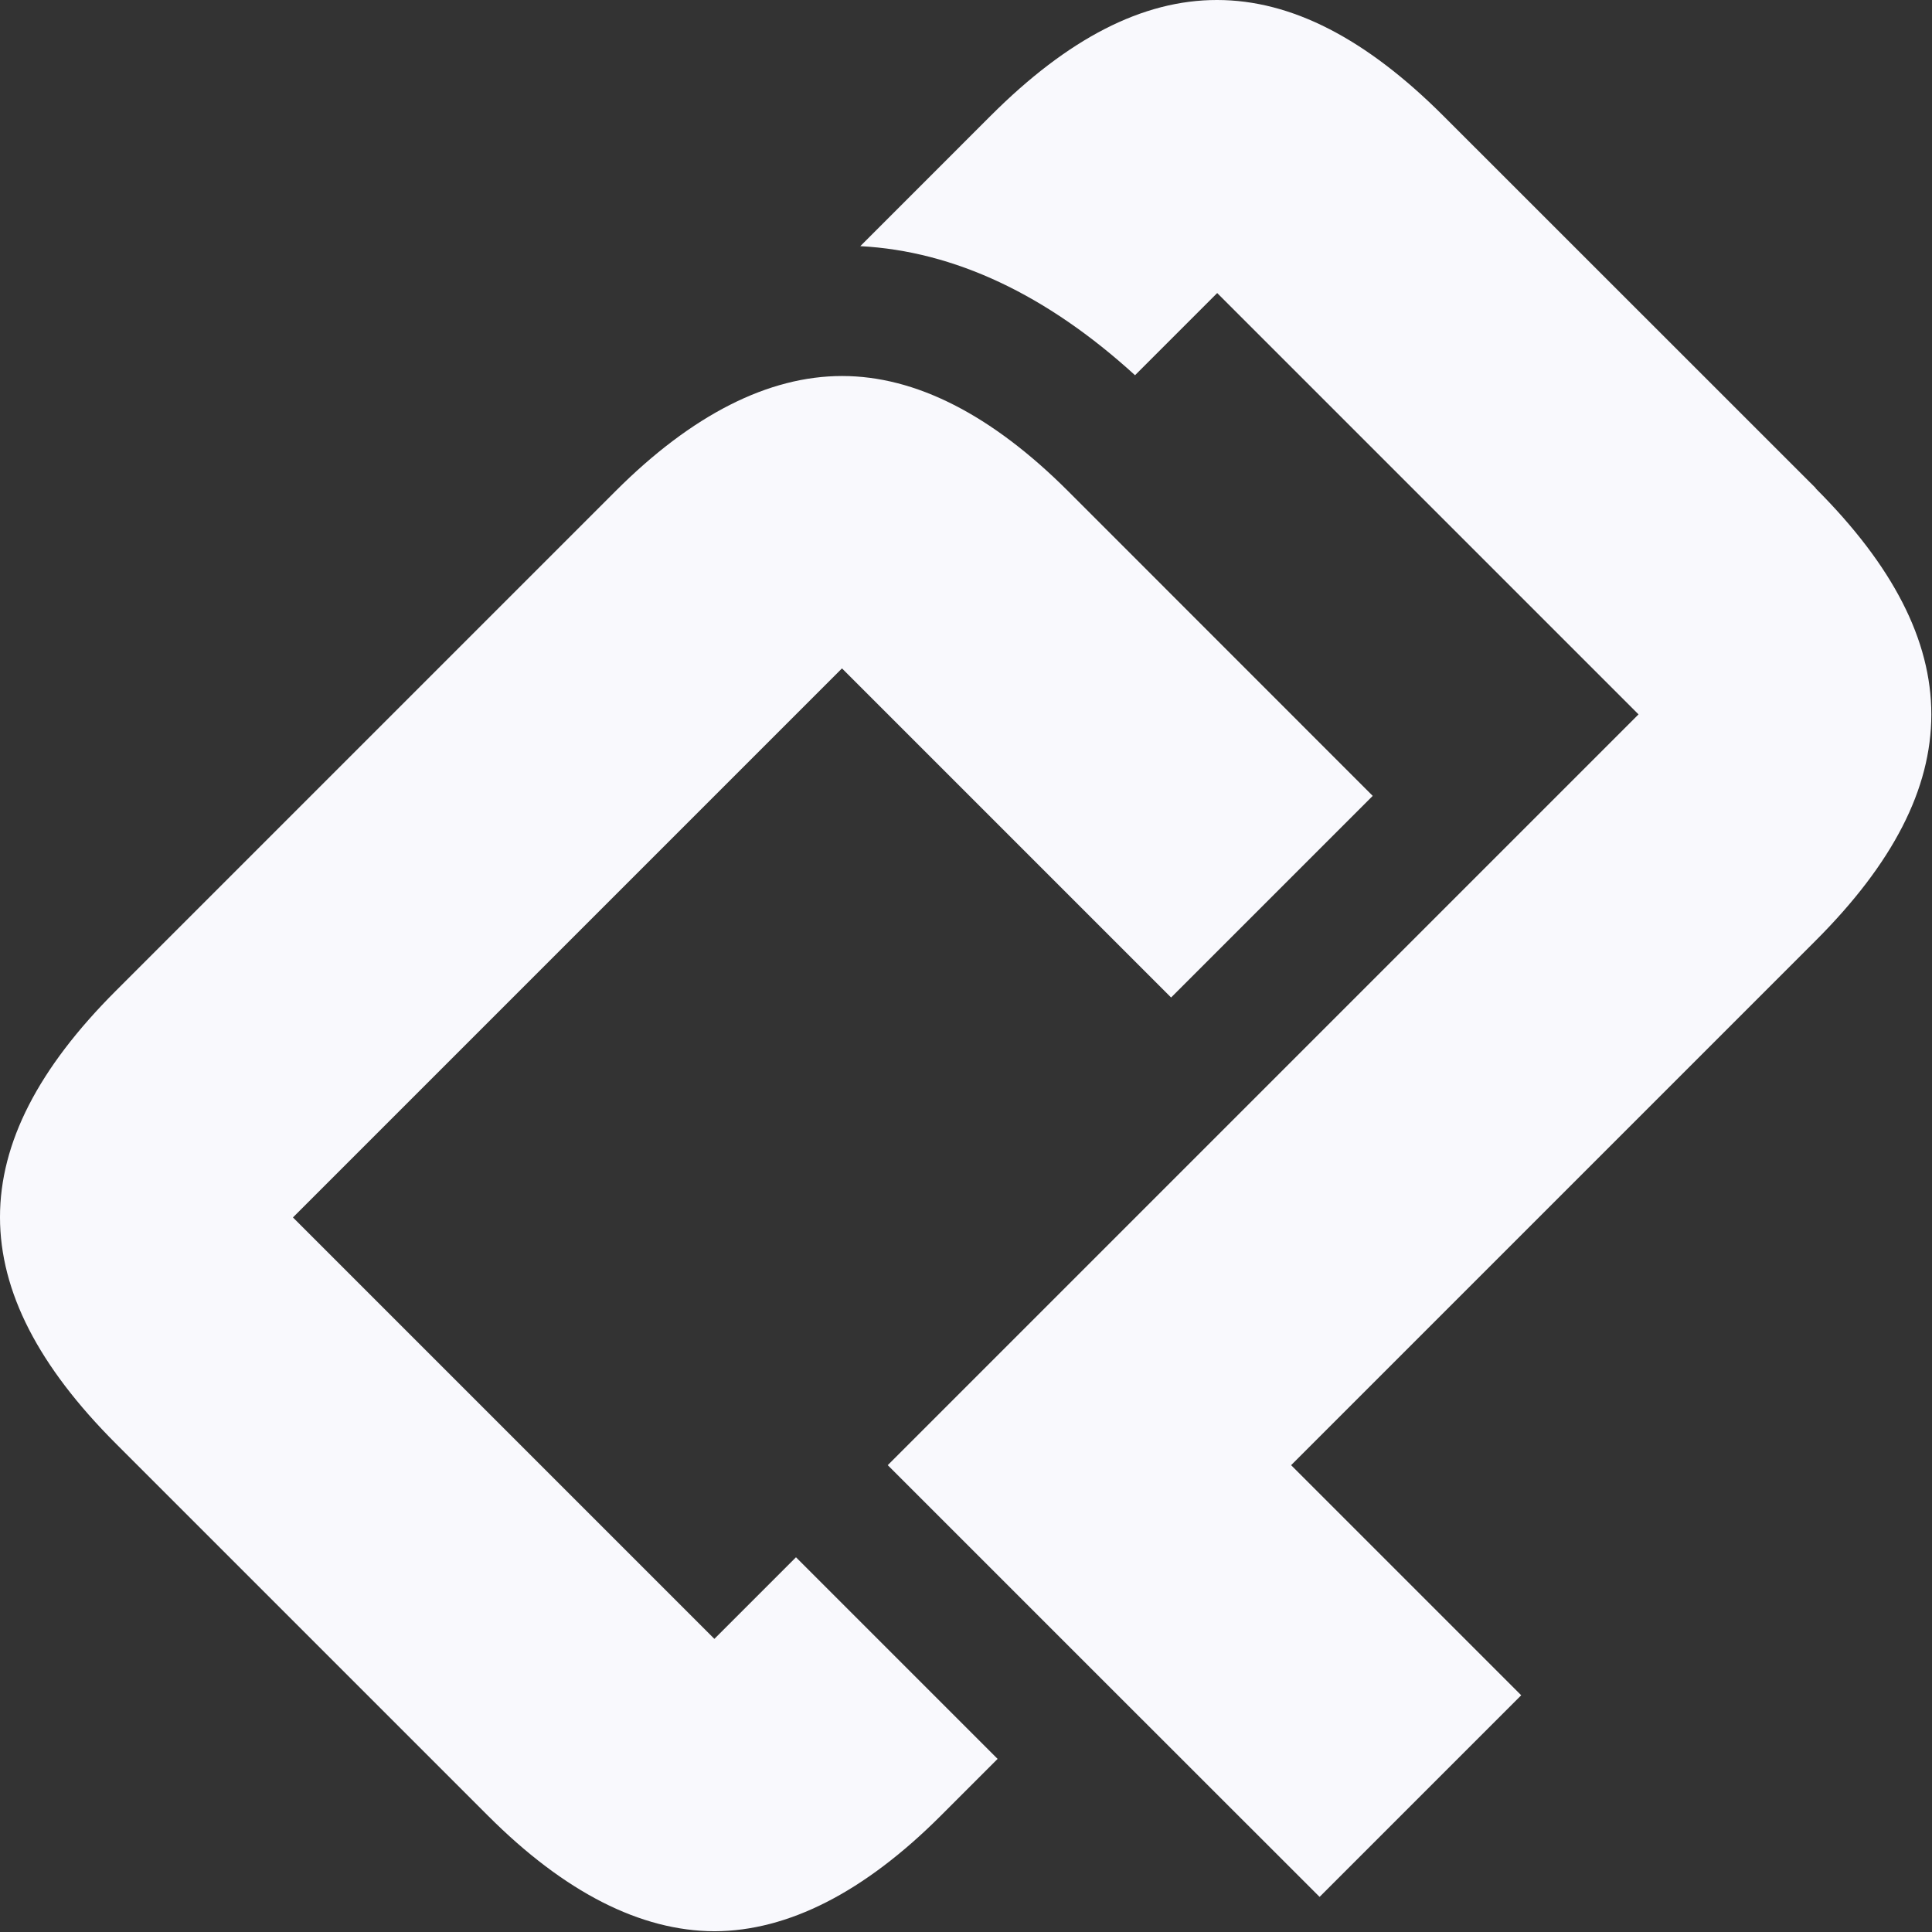 <svg width="325" height="325" viewBox="0 0 325 325" fill="none" xmlns="http://www.w3.org/2000/svg">
<rect x="0" y="0" width="325" height="325" fill="#333333" stroke="none"/>
<path d="M49.279 204.795L141.638 112.436L197 167.798L230.917 133.881L179.699 82.644C166.828 69.773 154.033 63.252 141.657 63.252C129.28 63.252 116.409 69.754 103.557 82.606L19.449 166.714C-6.502 192.665 -6.483 216.867 19.506 242.856L82.131 305.481C94.964 318.314 107.759 324.835 120.193 324.873C132.588 324.835 145.383 318.295 158.216 305.481L167.817 295.88L133.9 261.963L120.173 275.69L49.298 204.814L49.279 204.795Z" fill="#F9F9FD"/>
<path d="M305.443 82.112L242.818 19.506C216.829 -6.483 192.646 -6.502 166.676 19.449L144.718 41.408C160.535 42.244 176.049 49.545 190.935 63.119L204.757 49.297L275.633 120.173L149.337 246.469L183.311 280.443L221.981 319.094L255.898 285.177L217.19 246.469L305.424 158.235C331.375 132.284 331.375 108.101 305.424 82.15L305.443 82.112Z" fill="#F9F9FD"/>
</svg>
